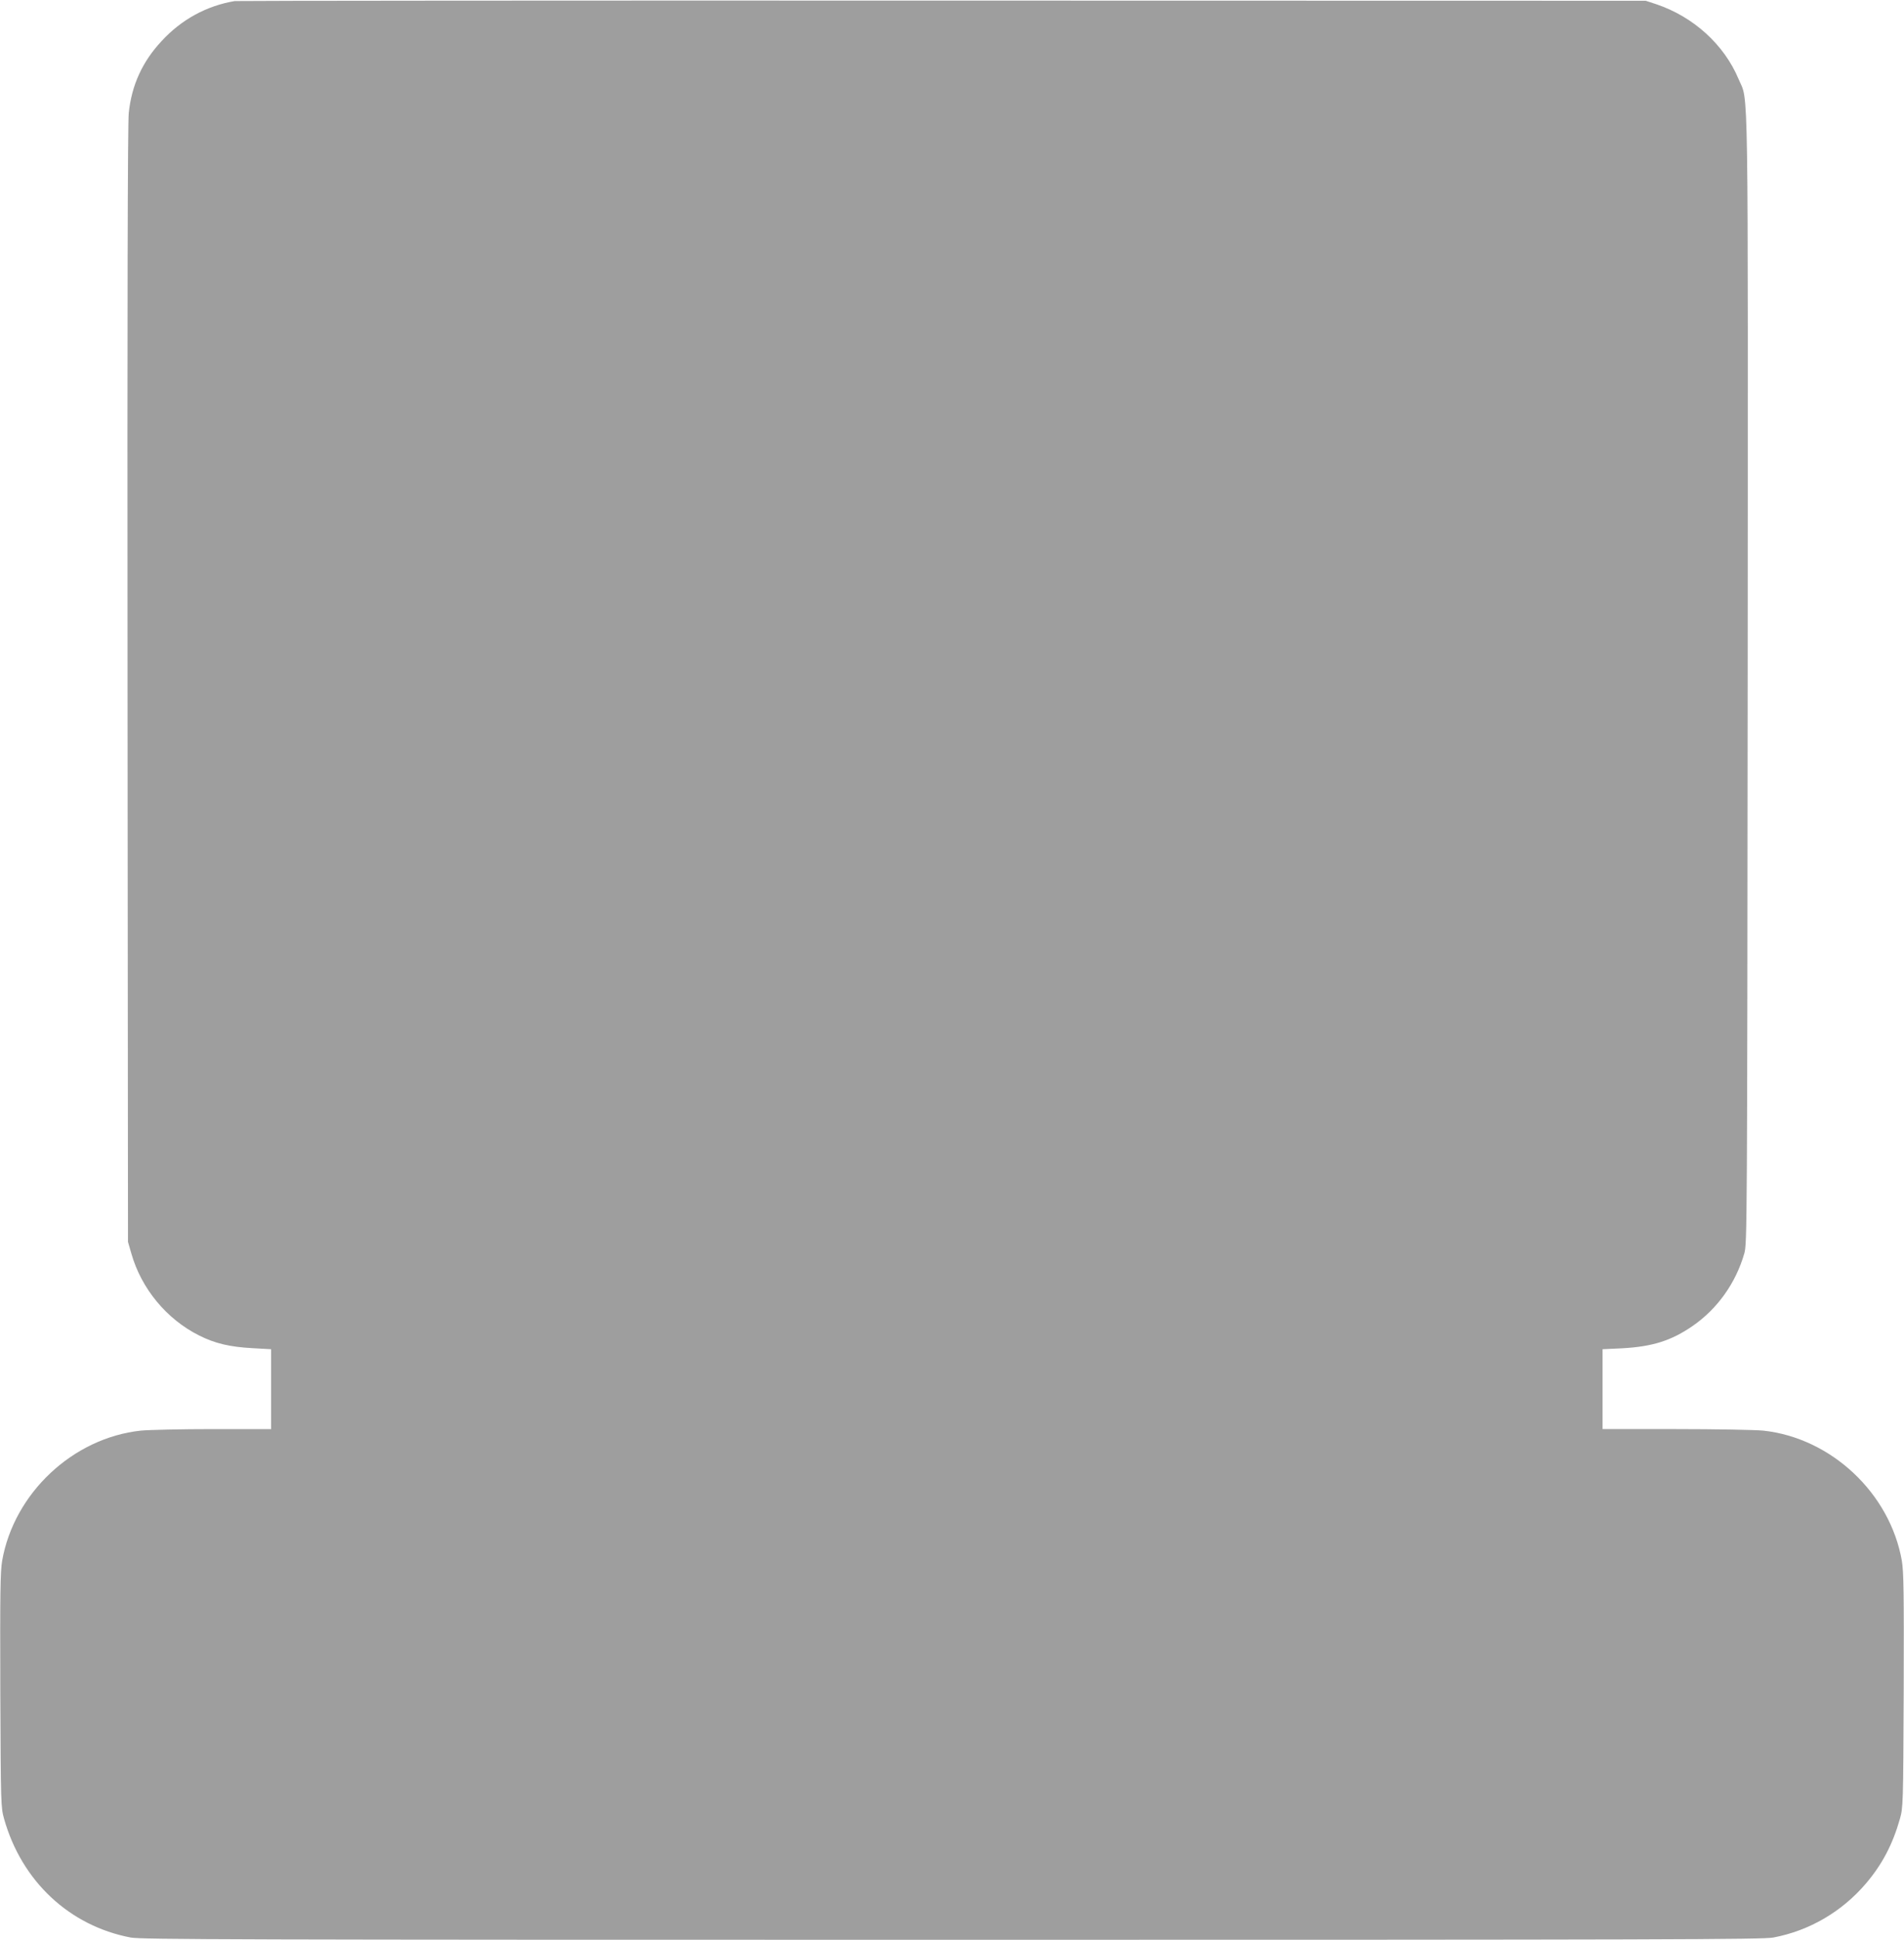 <?xml version="1.0" standalone="no"?>
<!DOCTYPE svg PUBLIC "-//W3C//DTD SVG 20010904//EN"
 "http://www.w3.org/TR/2001/REC-SVG-20010904/DTD/svg10.dtd">
<svg version="1.0" xmlns="http://www.w3.org/2000/svg"
 width="1257pt" height="1280pt" viewBox="0 0 1257 1280"
 preserveAspectRatio="xMidYMid meet">
<g transform="translate(0,1280) scale(0.1,-0.1)"
fill="#9e9e9e" stroke="none">
<path d="M1550 12793 c-186 -31 -353 -122 -484 -265 -126 -135 -197 -290 -216
-474 -7 -68 -10 -1246 -8 -3774 l3 -3675 22 -76 c66 -232 232 -433 447 -541
105 -53 204 -76 352 -84 l124 -7 0 -264 0 -263 -382 0 c-211 0 -426 -5 -478
-10 -449 -48 -838 -413 -916 -860 -12 -75 -14 -205 -12 -856 3 -756 4 -770 25
-846 116 -411 431 -706 836 -783 70 -13 696 -15 5422 -15 4726 0 5352 2 5422
15 239 45 454 171 613 358 106 125 175 256 223 425 21 76 22 90 25 846 2 651
0 781 -12 856 -78 447 -467 812 -916 860 -52 5 -312 10 -577 10 l-483 0 0 263
0 264 128 6 c201 11 325 50 466 147 164 113 286 284 342 480 18 63 19 181 22
3780 2 4099 7 3808 -60 3968 -95 227 -297 411 -543 494 l-70 23 -4645 1
c-2555 1 -4656 -1 -4670 -3z"/>
</g>
</svg>
